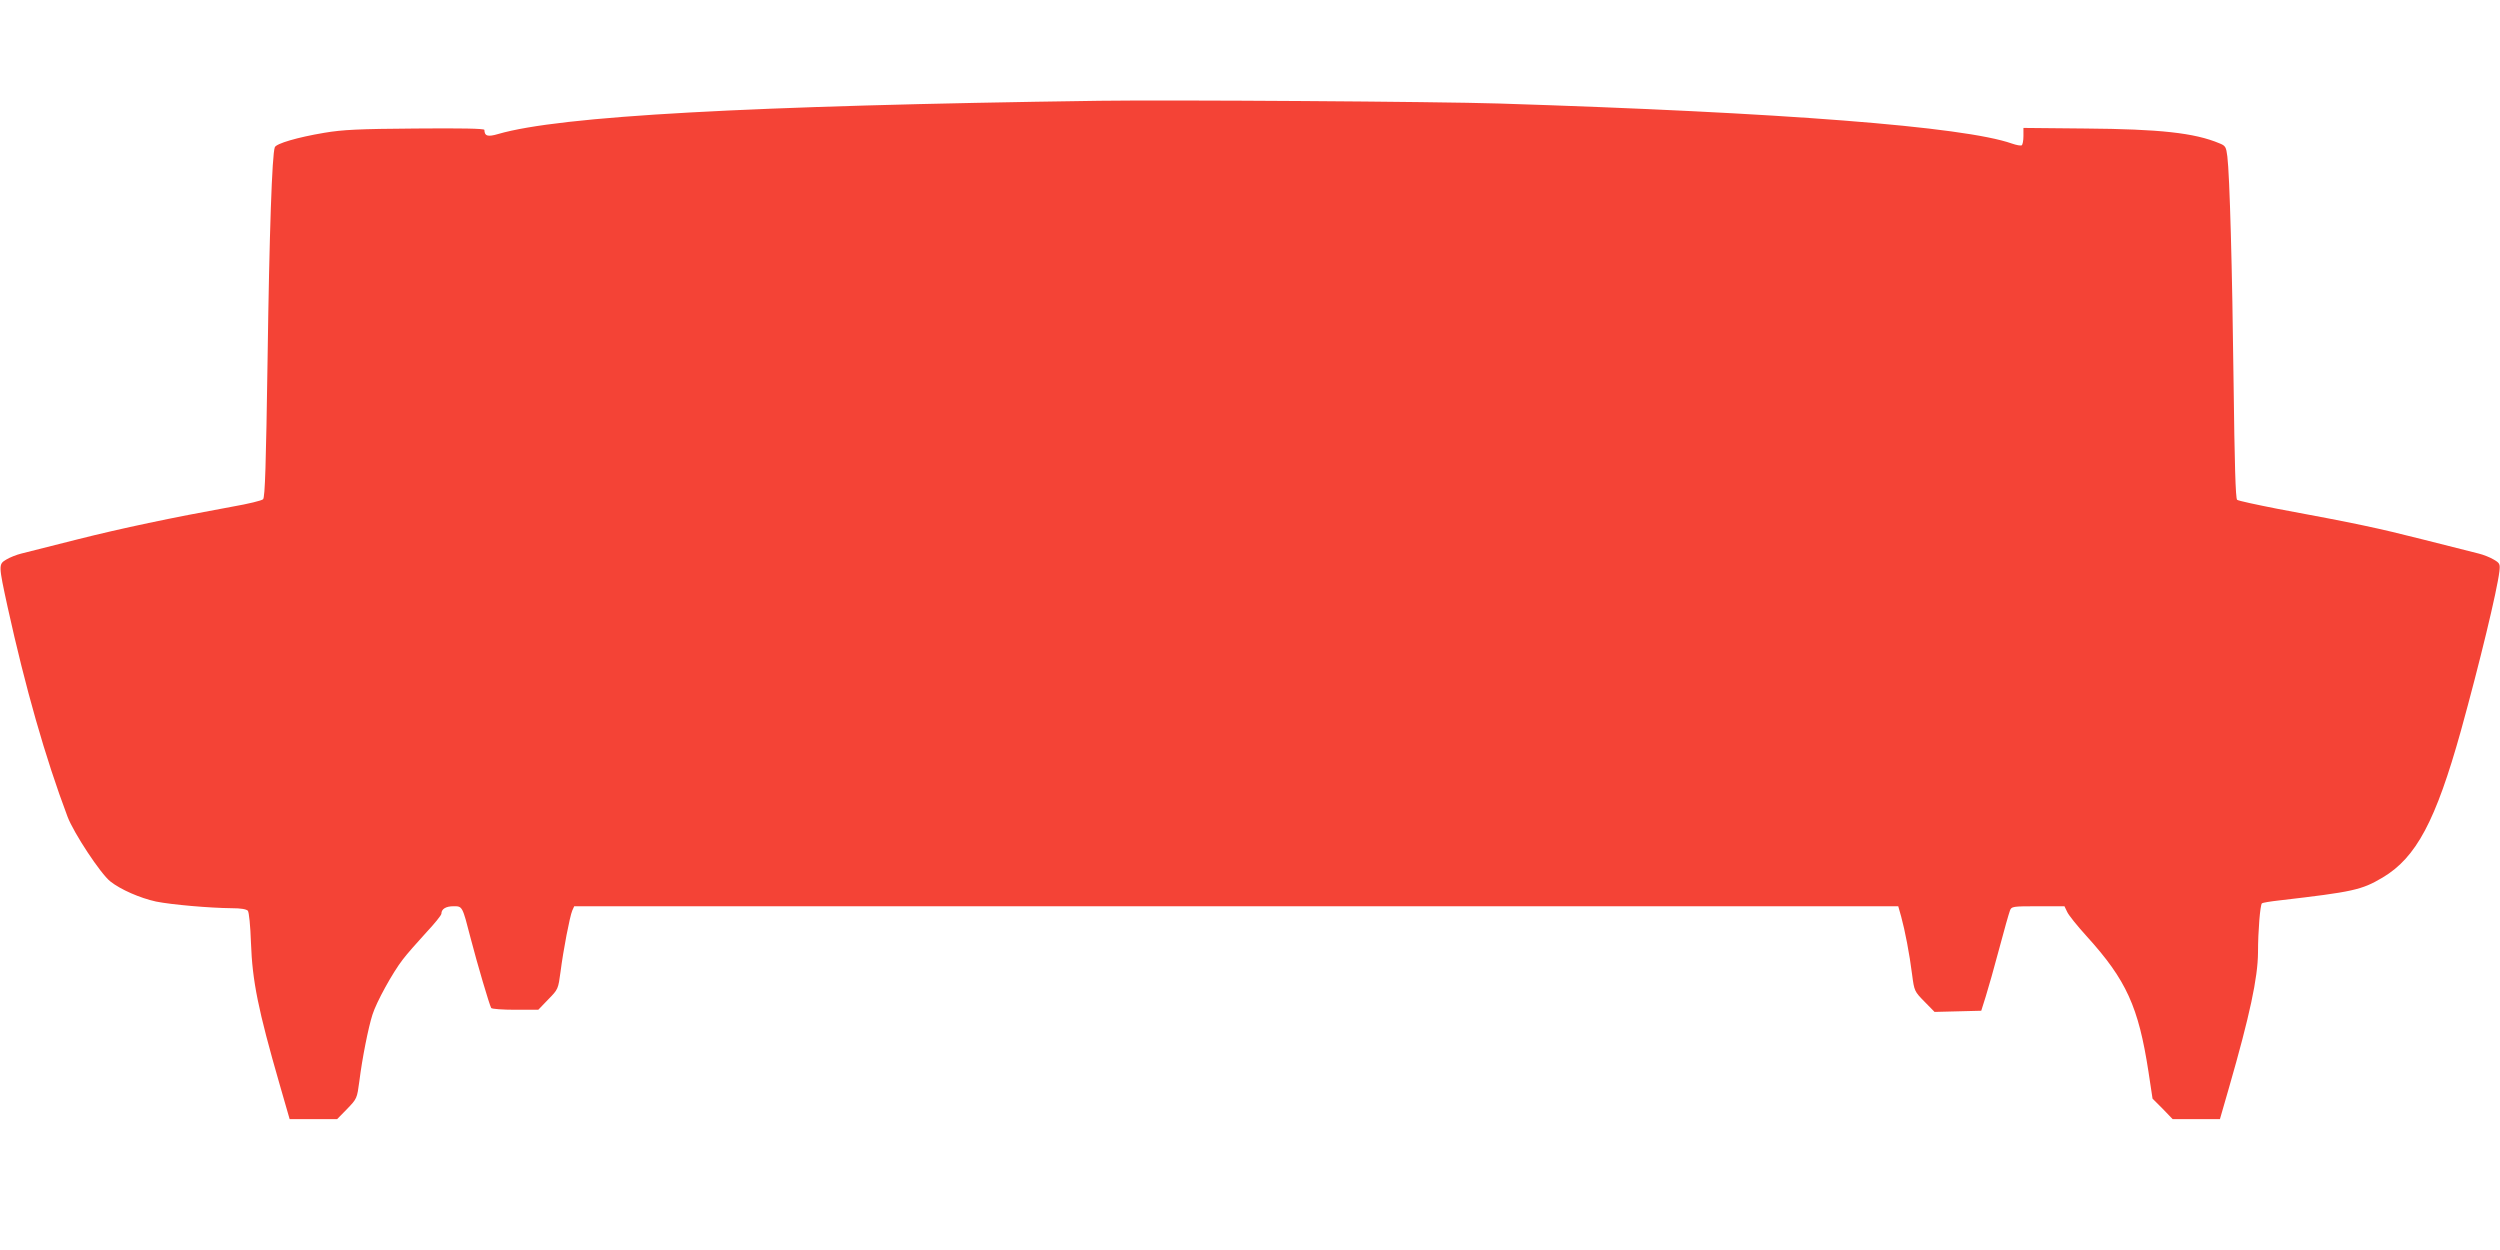 <?xml version="1.0" standalone="no"?>
<!DOCTYPE svg PUBLIC "-//W3C//DTD SVG 20010904//EN"
 "http://www.w3.org/TR/2001/REC-SVG-20010904/DTD/svg10.dtd">
<svg version="1.0" xmlns="http://www.w3.org/2000/svg"
 width="1280pt" height="640pt" viewBox="0 0 1280 640"
 preserveAspectRatio="xMidYMid meet">
<g transform="translate(0,640) scale(0.1,-0.1)"
fill="#f44336" stroke="none">
<path d="M5630 5884 c-1805 -25 -2762 -78 -3079 -170 -54 -16 -70 -11 -71 21
0 7 -122 9 -352 7 -290 -2 -374 -6 -468 -22 -137 -23 -246 -55 -253 -74 -14
-36 -28 -438 -37 -1086 -8 -536 -13 -707 -23 -716 -6 -7 -77 -24 -157 -38
-313 -57 -565 -110 -795 -168 -132 -33 -260 -66 -285 -72 -25 -6 -60 -20 -78
-31 -40 -24 -40 -27 7 -243 91 -413 192 -769 307 -1074 31 -82 169 -292 219
-331 53 -42 152 -85 234 -103 80 -16 275 -33 387 -34 48 0 75 -5 83 -13 6 -8
13 -76 16 -165 7 -195 36 -340 147 -725 l51 -177 121 0 122 0 51 52 c51 53 51
54 63 143 14 114 46 275 67 340 20 64 103 215 155 282 21 28 75 89 118 136 44
47 80 91 80 99 0 24 23 38 62 38 46 0 45 2 88 -165 34 -131 96 -341 105 -356
4 -5 59 -9 123 -9 l118 0 51 53 c51 52 51 53 63 142 14 110 47 282 60 313 l10
22 3390 0 3389 0 15 -53 c19 -69 43 -192 56 -297 11 -84 12 -86 63 -138 l52
-53 120 3 119 3 23 73 c13 41 44 151 69 245 25 95 50 182 55 195 8 21 13 22
144 22 l135 0 13 -27 c6 -16 52 -73 102 -128 202 -223 264 -360 315 -691 l21
-139 52 -52 51 -53 121 0 121 0 47 163 c106 368 147 561 148 690 0 110 11 243
20 252 3 3 44 10 90 15 378 44 420 53 528 117 172 102 272 290 401 752 96 347
185 716 197 816 4 37 2 42 -29 60 -18 11 -53 25 -78 31 -25 6 -153 39 -285 72
-233 59 -336 81 -745 157 -107 21 -200 41 -206 46 -8 6 -13 188 -18 596 -7
595 -20 1064 -32 1162 -6 49 -10 55 -40 67 -128 54 -307 73 -687 76 l-317 3 0
-42 c0 -23 -4 -44 -9 -47 -5 -3 -27 1 -50 9 -247 87 -1175 159 -2626 205 -316
10 -1674 19 -2045 14z"/>
</g>
</svg>
